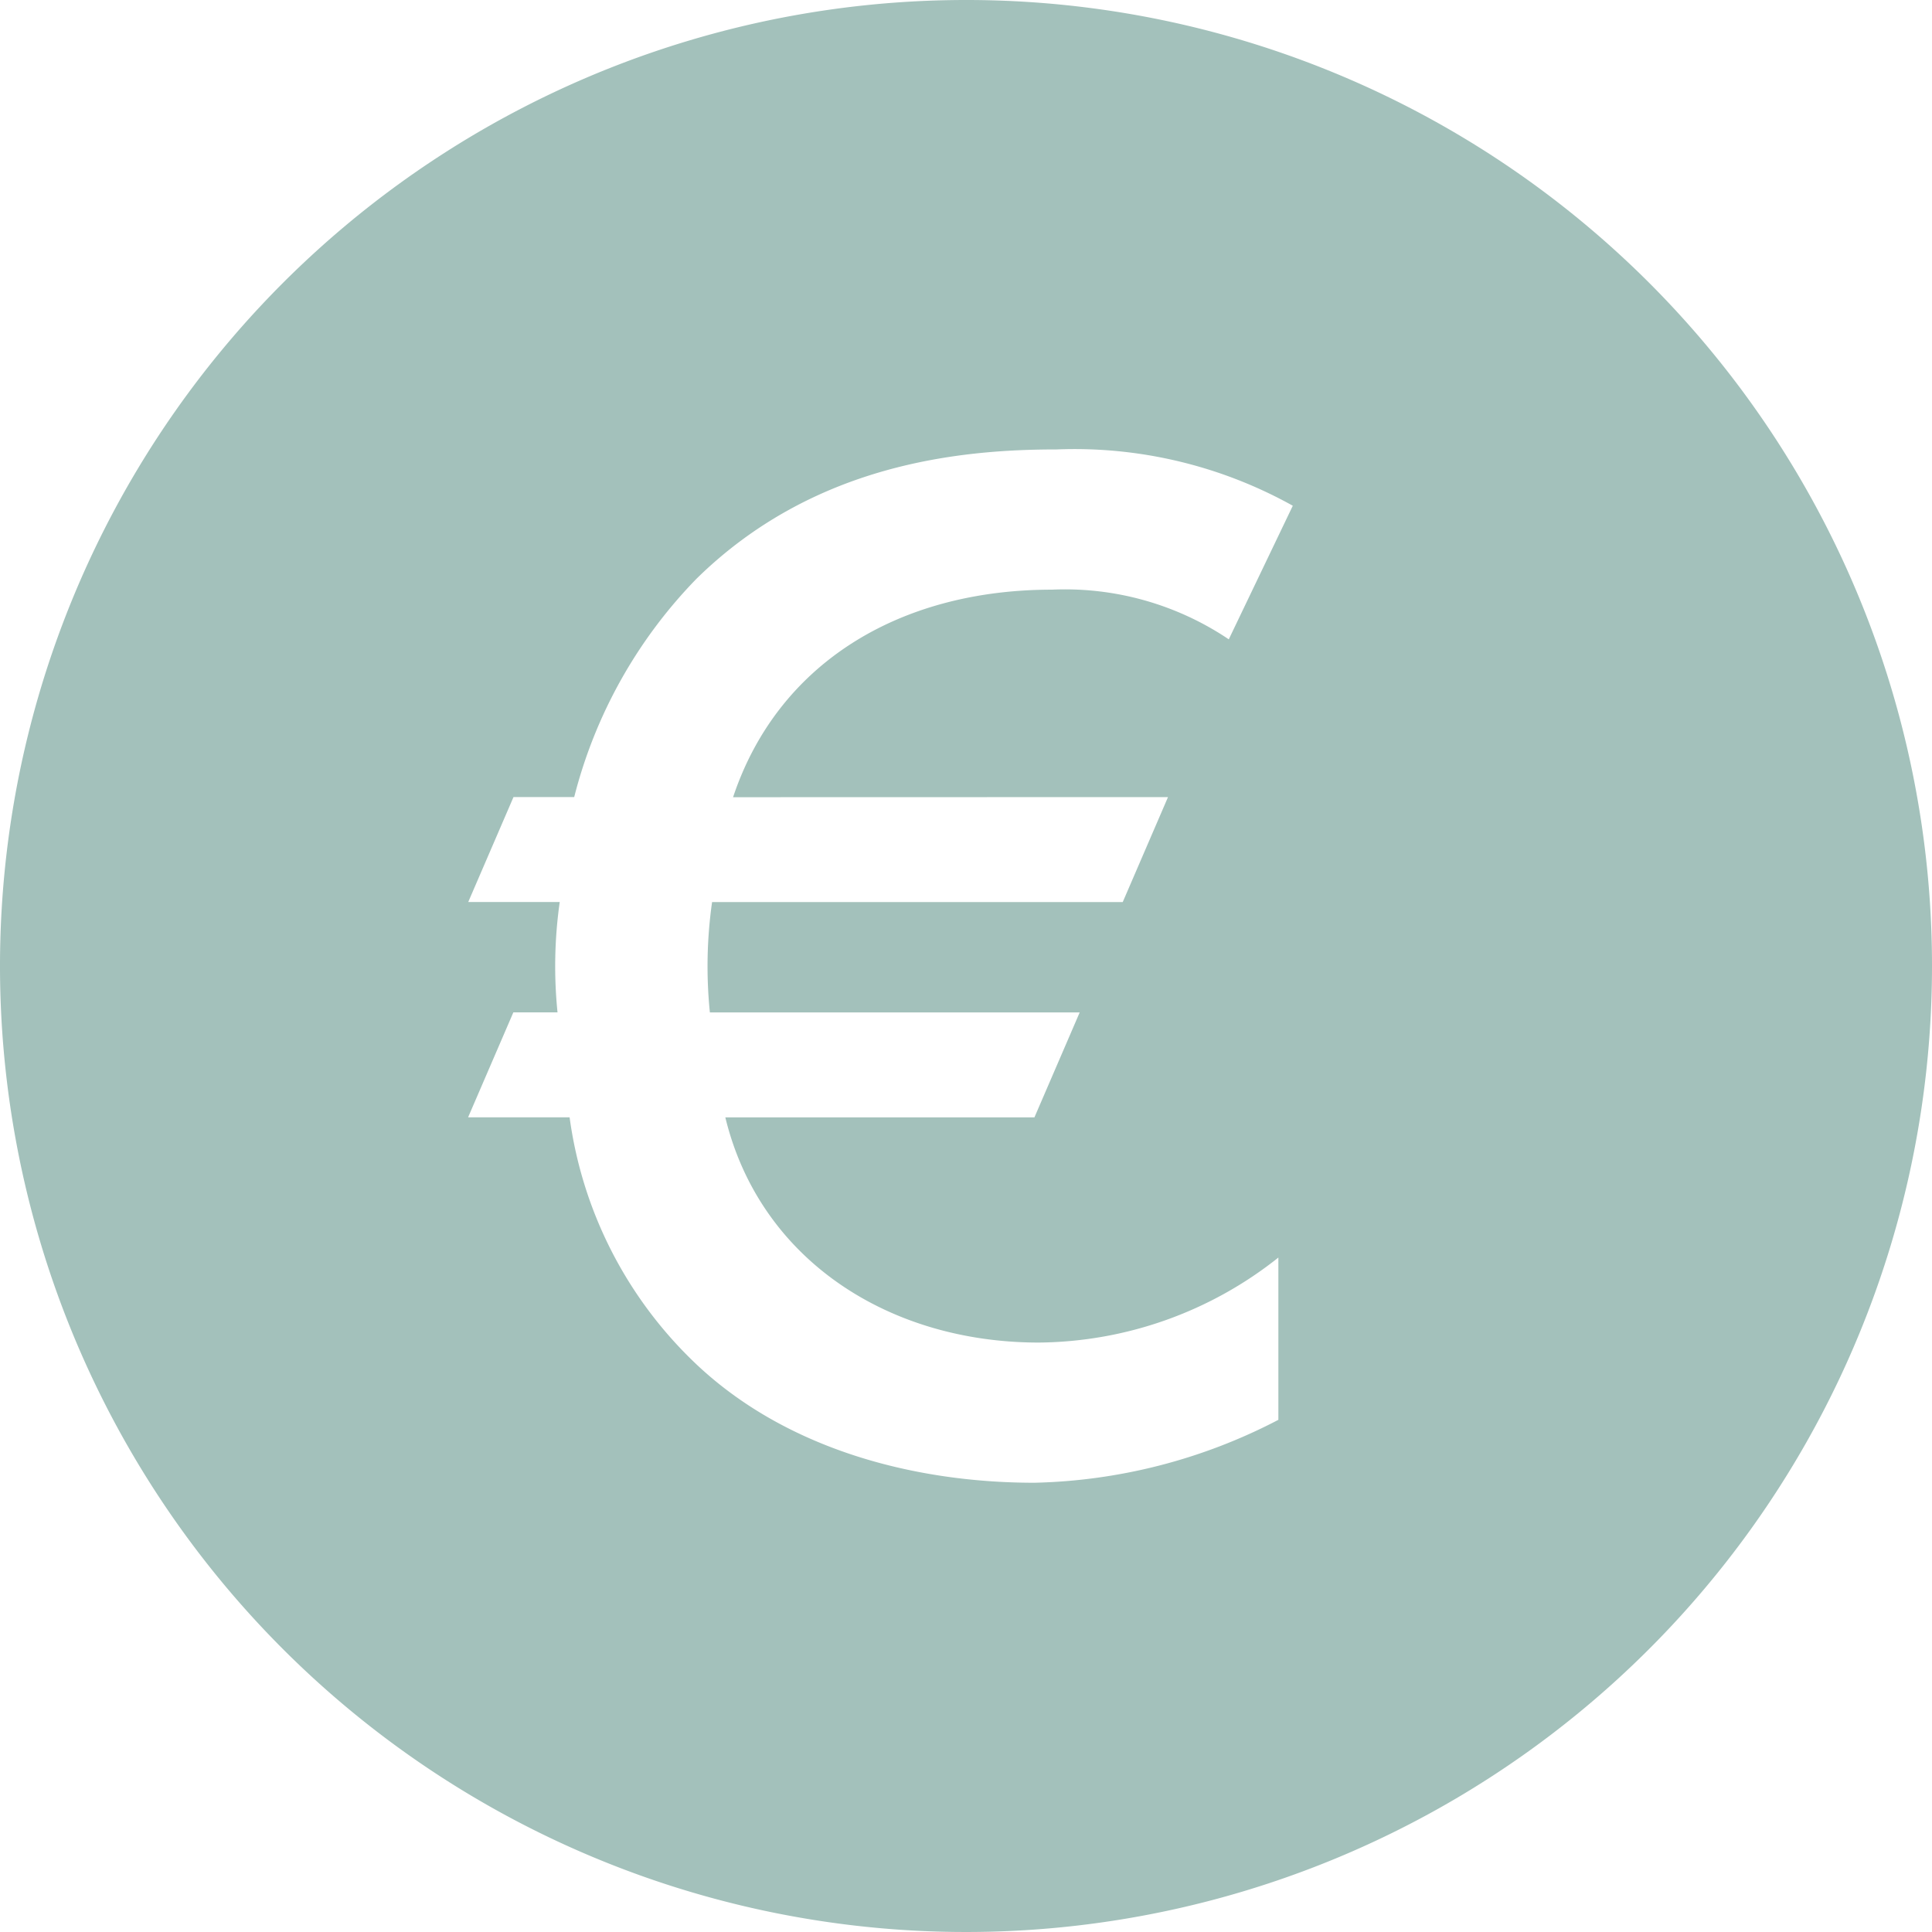 <svg id="Group_14078" data-name="Group 14078" xmlns="http://www.w3.org/2000/svg" xmlns:xlink="http://www.w3.org/1999/xlink" width="71.788" height="71.788" viewBox="0 0 71.788 71.788">
  <defs>
    <clipPath id="clip-path">
      <rect id="Rectangle_5997" data-name="Rectangle 5997" width="71.788" height="71.788" fill="#a3c1bb"/>
    </clipPath>
  </defs>
  <g id="Group_14077" data-name="Group 14077" clip-path="url(#clip-path)">
    <path id="Path_8746" data-name="Path 8746" d="M35.894,0A35.894,35.894,0,1,0,71.788,35.894,35.881,35.881,0,0,0,35.894,0M43.4,29.618l-1.682,3.9H26.459a16.981,16.981,0,0,0-.082,4.1H40.119l-1.682,3.9H26.951c1.272,5.251,6.03,8.368,11.65,8.368a14.486,14.486,0,0,0,8.9-3.159v6.03a20.562,20.562,0,0,1-9.066,2.338c-4.594,0-9.394-1.313-12.717-4.553a15.488,15.488,0,0,1-4.553-9.025H17.393l1.682-3.9h1.641a16.982,16.982,0,0,1,.082-4.1h-3.4l1.682-3.9h2.256A17.953,17.953,0,0,1,25.885,21.5c4.348-4.266,9.763-4.8,13.373-4.8a16.668,16.668,0,0,1,8.779,2.092l-2.379,4.964a10.9,10.9,0,0,0-6.564-1.846c-5.743,0-10.214,2.789-11.855,7.712Z" fill="#a3c1bb"/>
  </g>
</svg>
